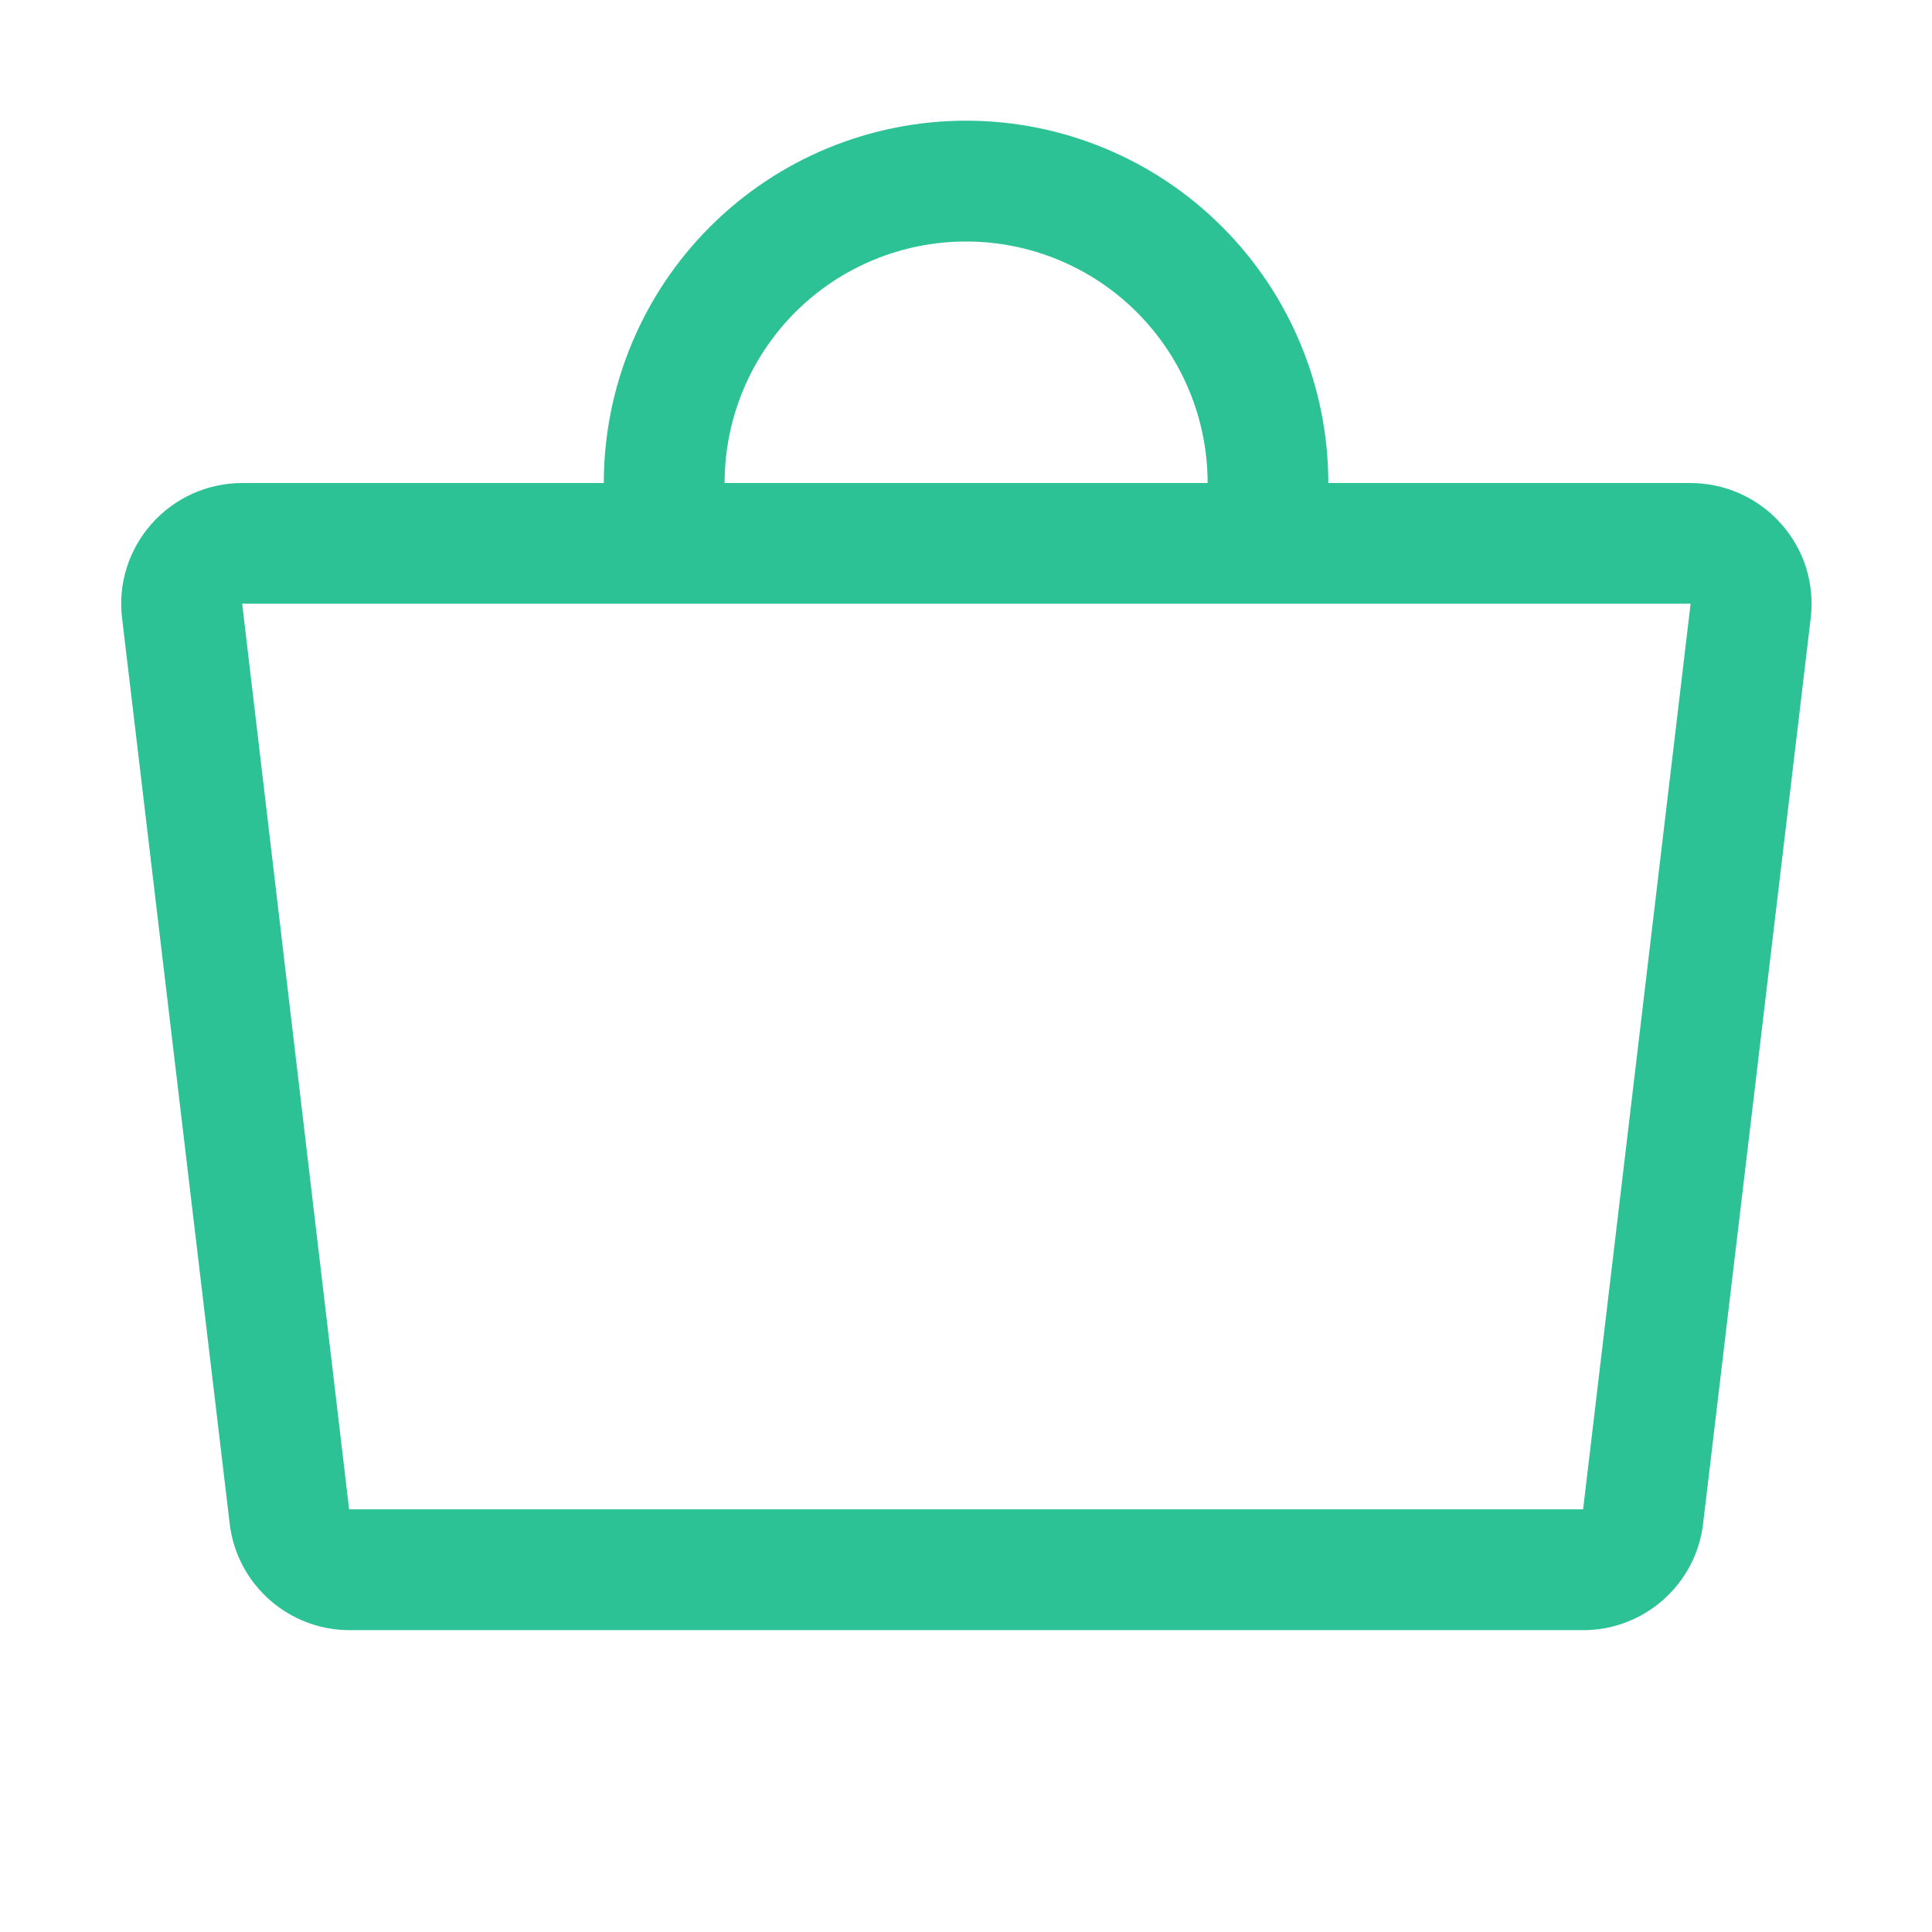 <svg width="17" height="17" viewBox="0 0 17 17" fill="none" xmlns="http://www.w3.org/2000/svg">
<path d="M15.672 4.609C15.572 4.495 15.448 4.405 15.31 4.343C15.171 4.281 15.022 4.25 14.87 4.25H11.688C11.688 3.405 11.352 2.594 10.754 1.996C10.157 1.398 9.346 1.062 8.501 1.062C7.655 1.062 6.844 1.398 6.247 1.996C5.649 2.594 5.313 3.405 5.313 4.25H2.131C1.98 4.25 1.831 4.283 1.694 4.344C1.557 4.406 1.434 4.496 1.334 4.609C1.235 4.721 1.16 4.852 1.115 4.995C1.07 5.138 1.056 5.289 1.074 5.437L2.021 13.406C2.051 13.666 2.177 13.905 2.373 14.078C2.569 14.251 2.822 14.346 3.083 14.344H13.924C14.185 14.346 14.438 14.251 14.634 14.078C14.83 13.905 14.956 13.666 14.986 13.406L15.933 5.437C15.951 5.289 15.936 5.138 15.892 4.995C15.847 4.852 15.772 4.721 15.672 4.609ZM8.501 2.125C9.064 2.125 9.605 2.349 10.003 2.747C10.402 3.146 10.626 3.686 10.626 4.25H6.376C6.376 3.686 6.599 3.146 6.998 2.747C7.396 2.349 7.937 2.125 8.501 2.125ZM13.93 13.281C13.928 13.282 13.926 13.282 13.924 13.281H3.072L2.131 5.312H14.876L13.93 13.281Z" fill="#2CC295"/>
</svg>

